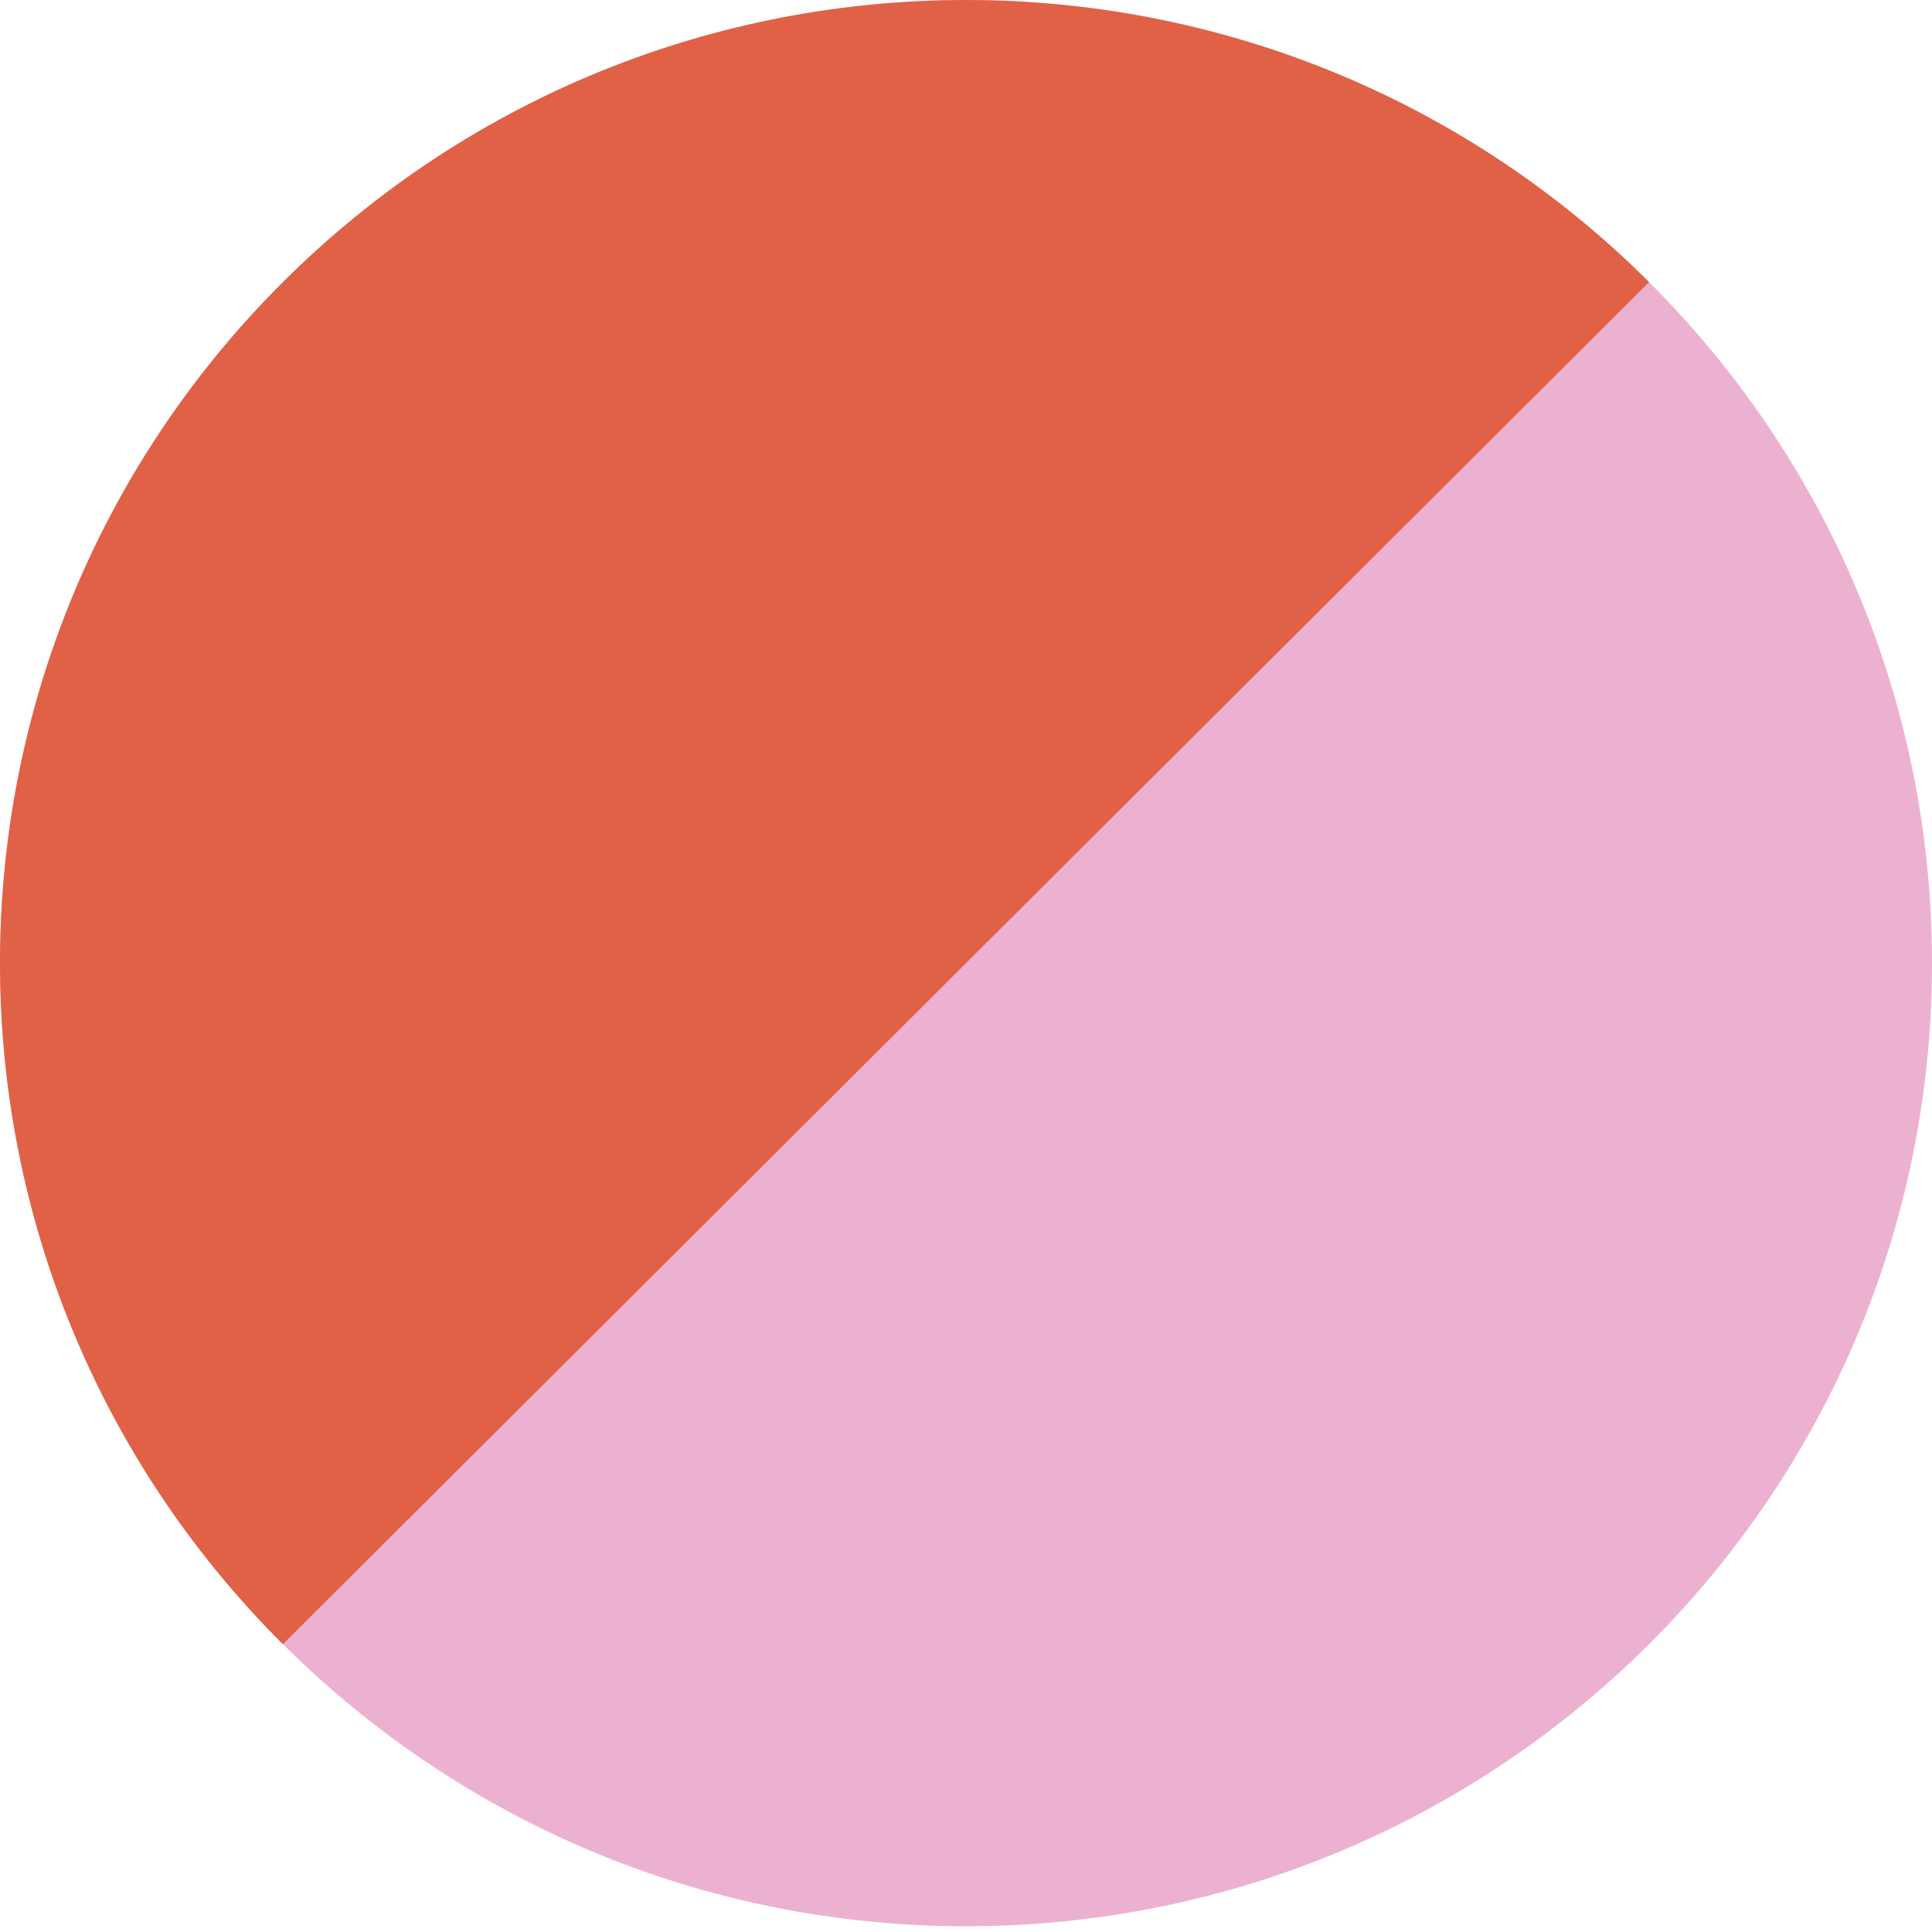 <svg xmlns="http://www.w3.org/2000/svg" width="223" height="223" fill="none"><path fill="#ECB1D1" d="M111.501 222.336c61.58 0 111.5-49.772 111.5-111.168C223.001 49.771 173.081 0 111.501 0S.001 49.772.001 111.168c0 61.396 49.92 111.168 111.5 111.168Z"/><path fill="#E16146" d="M32.658 189.782c-43.544-43.414-43.544-113.803 0-157.217 43.544-43.414 114.142-43.414 157.686 0L32.658 189.782Z"/></svg>